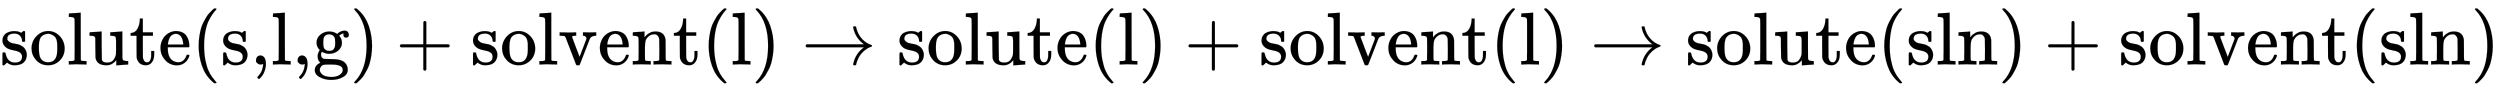 <svg xmlns:xlink="http://www.w3.org/1999/xlink" width="77.689ex" height="2.843ex" style="vertical-align: -0.838ex;" viewBox="0 -863.1 33449.4 1223.9" role="img" focusable="false" xmlns="http://www.w3.org/2000/svg" aria-labelledby="MathJax-SVG-1-Title">
<title id="MathJax-SVG-1-Title">{\displaystyle {\textrm {solute(s,l,g)}}+{\textrm {solvent(l)}}\rightarrow {\textrm {solute(l)}}+{\textrm {solvent(l)}}\rightarrow {\textrm {solute(sln)}}+{\textrm {solvent(sln)}}}</title>
<defs aria-hidden="true">
<path stroke-width="1" id="E1-MJMAIN-73" d="M295 316Q295 356 268 385T190 414Q154 414 128 401Q98 382 98 349Q97 344 98 336T114 312T157 287Q175 282 201 278T245 269T277 256Q294 248 310 236T342 195T359 133Q359 71 321 31T198 -10H190Q138 -10 94 26L86 19L77 10Q71 4 65 -1L54 -11H46H42Q39 -11 33 -5V74V132Q33 153 35 157T45 162H54Q66 162 70 158T75 146T82 119T101 77Q136 26 198 26Q295 26 295 104Q295 133 277 151Q257 175 194 187T111 210Q75 227 54 256T33 318Q33 357 50 384T93 424T143 442T187 447H198Q238 447 268 432L283 424L292 431Q302 440 314 448H322H326Q329 448 335 442V310L329 304H301Q295 310 295 316Z"></path>
<path stroke-width="1" id="E1-MJMAIN-6F" d="M28 214Q28 309 93 378T250 448Q340 448 405 380T471 215Q471 120 407 55T250 -10Q153 -10 91 57T28 214ZM250 30Q372 30 372 193V225V250Q372 272 371 288T364 326T348 362T317 390T268 410Q263 411 252 411Q222 411 195 399Q152 377 139 338T126 246V226Q126 130 145 91Q177 30 250 30Z"></path>
<path stroke-width="1" id="E1-MJMAIN-6C" d="M42 46H56Q95 46 103 60V68Q103 77 103 91T103 124T104 167T104 217T104 272T104 329Q104 366 104 407T104 482T104 542T103 586T103 603Q100 622 89 628T44 637H26V660Q26 683 28 683L38 684Q48 685 67 686T104 688Q121 689 141 690T171 693T182 694H185V379Q185 62 186 60Q190 52 198 49Q219 46 247 46H263V0H255L232 1Q209 2 183 2T145 3T107 3T57 1L34 0H26V46H42Z"></path>
<path stroke-width="1" id="E1-MJMAIN-75" d="M383 58Q327 -10 256 -10H249Q124 -10 105 89Q104 96 103 226Q102 335 102 348T96 369Q86 385 36 385H25V408Q25 431 27 431L38 432Q48 433 67 434T105 436Q122 437 142 438T172 441T184 442H187V261Q188 77 190 64Q193 49 204 40Q224 26 264 26Q290 26 311 35T343 58T363 90T375 120T379 144Q379 145 379 161T380 201T380 248V315Q380 361 370 372T320 385H302V431Q304 431 378 436T457 442H464V264Q464 84 465 81Q468 61 479 55T524 46H542V0Q540 0 467 -5T390 -11H383V58Z"></path>
<path stroke-width="1" id="E1-MJMAIN-74" d="M27 422Q80 426 109 478T141 600V615H181V431H316V385H181V241Q182 116 182 100T189 68Q203 29 238 29Q282 29 292 100Q293 108 293 146V181H333V146V134Q333 57 291 17Q264 -10 221 -10Q187 -10 162 2T124 33T105 68T98 100Q97 107 97 248V385H18V422H27Z"></path>
<path stroke-width="1" id="E1-MJMAIN-65" d="M28 218Q28 273 48 318T98 391T163 433T229 448Q282 448 320 430T378 380T406 316T415 245Q415 238 408 231H126V216Q126 68 226 36Q246 30 270 30Q312 30 342 62Q359 79 369 104L379 128Q382 131 395 131H398Q415 131 415 121Q415 117 412 108Q393 53 349 21T250 -11Q155 -11 92 58T28 218ZM333 275Q322 403 238 411H236Q228 411 220 410T195 402T166 381T143 340T127 274V267H333V275Z"></path>
<path stroke-width="1" id="E1-MJMAIN-28" d="M94 250Q94 319 104 381T127 488T164 576T202 643T244 695T277 729T302 750H315H319Q333 750 333 741Q333 738 316 720T275 667T226 581T184 443T167 250T184 58T225 -81T274 -167T316 -220T333 -241Q333 -250 318 -250H315H302L274 -226Q180 -141 137 -14T94 250Z"></path>
<path stroke-width="1" id="E1-MJMAIN-2C" d="M78 35T78 60T94 103T137 121Q165 121 187 96T210 8Q210 -27 201 -60T180 -117T154 -158T130 -185T117 -194Q113 -194 104 -185T95 -172Q95 -168 106 -156T131 -126T157 -76T173 -3V9L172 8Q170 7 167 6T161 3T152 1T140 0Q113 0 96 17Z"></path>
<path stroke-width="1" id="E1-MJMAIN-67" d="M329 409Q373 453 429 453Q459 453 472 434T485 396Q485 382 476 371T449 360Q416 360 412 390Q410 404 415 411Q415 412 416 414V415Q388 412 363 393Q355 388 355 386Q355 385 359 381T368 369T379 351T388 325T392 292Q392 230 343 187T222 143Q172 143 123 171Q112 153 112 133Q112 98 138 81Q147 75 155 75T227 73Q311 72 335 67Q396 58 431 26Q470 -13 470 -72Q470 -139 392 -175Q332 -206 250 -206Q167 -206 107 -175Q29 -140 29 -75Q29 -39 50 -15T92 18L103 24Q67 55 67 108Q67 155 96 193Q52 237 52 292Q52 355 102 398T223 442Q274 442 318 416L329 409ZM299 343Q294 371 273 387T221 404Q192 404 171 388T145 343Q142 326 142 292Q142 248 149 227T179 192Q196 182 222 182Q244 182 260 189T283 207T294 227T299 242Q302 258 302 292T299 343ZM403 -75Q403 -50 389 -34T348 -11T299 -2T245 0H218Q151 0 138 -6Q118 -15 107 -34T95 -74Q95 -84 101 -97T122 -127T170 -155T250 -167Q319 -167 361 -139T403 -75Z"></path>
<path stroke-width="1" id="E1-MJMAIN-29" d="M60 749L64 750Q69 750 74 750H86L114 726Q208 641 251 514T294 250Q294 182 284 119T261 12T224 -76T186 -143T145 -194T113 -227T90 -246Q87 -249 86 -250H74Q66 -250 63 -250T58 -247T55 -238Q56 -237 66 -225Q221 -64 221 250T66 725Q56 737 55 738Q55 746 60 749Z"></path>
<path stroke-width="1" id="E1-MJMAIN-2B" d="M56 237T56 250T70 270H369V420L370 570Q380 583 389 583Q402 583 409 568V270H707Q722 262 722 250T707 230H409V-68Q401 -82 391 -82H389H387Q375 -82 369 -68V230H70Q56 237 56 250Z"></path>
<path stroke-width="1" id="E1-MJMAIN-76" d="M338 431Q344 429 422 429Q479 429 503 431H508V385H497Q439 381 423 345Q421 341 356 172T288 -2Q283 -11 263 -11Q244 -11 239 -2Q99 359 98 364Q93 378 82 381T43 385H19V431H25L33 430Q41 430 53 430T79 430T104 429T122 428Q217 428 232 431H240V385H226Q187 384 184 370Q184 366 235 234L286 102L377 341V349Q377 363 367 372T349 383T335 385H331V431H338Z"></path>
<path stroke-width="1" id="E1-MJMAIN-6E" d="M41 46H55Q94 46 102 60V68Q102 77 102 91T102 122T103 161T103 203Q103 234 103 269T102 328V351Q99 370 88 376T43 385H25V408Q25 431 27 431L37 432Q47 433 65 434T102 436Q119 437 138 438T167 441T178 442H181V402Q181 364 182 364T187 369T199 384T218 402T247 421T285 437Q305 442 336 442Q450 438 463 329Q464 322 464 190V104Q464 66 466 59T477 49Q498 46 526 46H542V0H534L510 1Q487 2 460 2T422 3Q319 3 310 0H302V46H318Q379 46 379 62Q380 64 380 200Q379 335 378 343Q372 371 358 385T334 402T308 404Q263 404 229 370Q202 343 195 315T187 232V168V108Q187 78 188 68T191 55T200 49Q221 46 249 46H265V0H257L234 1Q210 2 183 2T145 3Q42 3 33 0H25V46H41Z"></path>
<path stroke-width="1" id="E1-MJMAIN-2192" d="M56 237T56 250T70 270H835Q719 357 692 493Q692 494 692 496T691 499Q691 511 708 511H711Q720 511 723 510T729 506T732 497T735 481T743 456Q765 389 816 336T935 261Q944 258 944 250Q944 244 939 241T915 231T877 212Q836 186 806 152T761 85T740 35T732 4Q730 -6 727 -8T711 -11Q691 -11 691 0Q691 7 696 25Q728 151 835 230H70Q56 237 56 250Z"></path>
</defs>
<g stroke="currentColor" fill="currentColor" stroke-width="0" transform="matrix(1 0 0 -1 0 0)" aria-hidden="true">
 <use xlink:href="#E1-MJMAIN-73"></use>
 <use xlink:href="#E1-MJMAIN-6F" x="394" y="0"></use>
 <use xlink:href="#E1-MJMAIN-6C" x="895" y="0"></use>
 <use xlink:href="#E1-MJMAIN-75" x="1173" y="0"></use>
 <use xlink:href="#E1-MJMAIN-74" x="1730" y="0"></use>
 <use xlink:href="#E1-MJMAIN-65" x="2119" y="0"></use>
 <use xlink:href="#E1-MJMAIN-28" x="2564" y="0"></use>
 <use xlink:href="#E1-MJMAIN-73" x="2953" y="0"></use>
 <use xlink:href="#E1-MJMAIN-2C" x="3348" y="0"></use>
 <use xlink:href="#E1-MJMAIN-6C" x="3626" y="0"></use>
 <use xlink:href="#E1-MJMAIN-2C" x="3905" y="0"></use>
 <use xlink:href="#E1-MJMAIN-67" x="4183" y="0"></use>
 <use xlink:href="#E1-MJMAIN-29" x="4684" y="0"></use>
 <use xlink:href="#E1-MJMAIN-2B" x="5295" y="0"></use>
<g transform="translate(6296,0)">
 <use xlink:href="#E1-MJMAIN-73"></use>
 <use xlink:href="#E1-MJMAIN-6F" x="394" y="0"></use>
 <use xlink:href="#E1-MJMAIN-6C" x="895" y="0"></use>
 <use xlink:href="#E1-MJMAIN-76" x="1173" y="0"></use>
 <use xlink:href="#E1-MJMAIN-65" x="1702" y="0"></use>
 <use xlink:href="#E1-MJMAIN-6E" x="2146" y="0"></use>
 <use xlink:href="#E1-MJMAIN-74" x="2703" y="0"></use>
 <use xlink:href="#E1-MJMAIN-28" x="3092" y="0"></use>
 <use xlink:href="#E1-MJMAIN-6C" x="3482" y="0"></use>
 <use xlink:href="#E1-MJMAIN-29" x="3760" y="0"></use>
</g>
 <use xlink:href="#E1-MJMAIN-2192" x="10724" y="0"></use>
<g transform="translate(12002,0)">
 <use xlink:href="#E1-MJMAIN-73"></use>
 <use xlink:href="#E1-MJMAIN-6F" x="394" y="0"></use>
 <use xlink:href="#E1-MJMAIN-6C" x="895" y="0"></use>
 <use xlink:href="#E1-MJMAIN-75" x="1173" y="0"></use>
 <use xlink:href="#E1-MJMAIN-74" x="1730" y="0"></use>
 <use xlink:href="#E1-MJMAIN-65" x="2119" y="0"></use>
 <use xlink:href="#E1-MJMAIN-28" x="2564" y="0"></use>
 <use xlink:href="#E1-MJMAIN-6C" x="2953" y="0"></use>
 <use xlink:href="#E1-MJMAIN-29" x="3232" y="0"></use>
</g>
 <use xlink:href="#E1-MJMAIN-2B" x="15846" y="0"></use>
<g transform="translate(16846,0)">
 <use xlink:href="#E1-MJMAIN-73"></use>
 <use xlink:href="#E1-MJMAIN-6F" x="394" y="0"></use>
 <use xlink:href="#E1-MJMAIN-6C" x="895" y="0"></use>
 <use xlink:href="#E1-MJMAIN-76" x="1173" y="0"></use>
 <use xlink:href="#E1-MJMAIN-65" x="1702" y="0"></use>
 <use xlink:href="#E1-MJMAIN-6E" x="2146" y="0"></use>
 <use xlink:href="#E1-MJMAIN-74" x="2703" y="0"></use>
 <use xlink:href="#E1-MJMAIN-28" x="3092" y="0"></use>
 <use xlink:href="#E1-MJMAIN-6C" x="3482" y="0"></use>
 <use xlink:href="#E1-MJMAIN-29" x="3760" y="0"></use>
</g>
 <use xlink:href="#E1-MJMAIN-2192" x="21274" y="0"></use>
<g transform="translate(22553,0)">
 <use xlink:href="#E1-MJMAIN-73"></use>
 <use xlink:href="#E1-MJMAIN-6F" x="394" y="0"></use>
 <use xlink:href="#E1-MJMAIN-6C" x="895" y="0"></use>
 <use xlink:href="#E1-MJMAIN-75" x="1173" y="0"></use>
 <use xlink:href="#E1-MJMAIN-74" x="1730" y="0"></use>
 <use xlink:href="#E1-MJMAIN-65" x="2119" y="0"></use>
 <use xlink:href="#E1-MJMAIN-28" x="2564" y="0"></use>
 <use xlink:href="#E1-MJMAIN-73" x="2953" y="0"></use>
 <use xlink:href="#E1-MJMAIN-6C" x="3348" y="0"></use>
 <use xlink:href="#E1-MJMAIN-6E" x="3626" y="0"></use>
 <use xlink:href="#E1-MJMAIN-29" x="4183" y="0"></use>
</g>
 <use xlink:href="#E1-MJMAIN-2B" x="27347" y="0"></use>
<g transform="translate(28348,0)">
 <use xlink:href="#E1-MJMAIN-73"></use>
 <use xlink:href="#E1-MJMAIN-6F" x="394" y="0"></use>
 <use xlink:href="#E1-MJMAIN-6C" x="895" y="0"></use>
 <use xlink:href="#E1-MJMAIN-76" x="1173" y="0"></use>
 <use xlink:href="#E1-MJMAIN-65" x="1702" y="0"></use>
 <use xlink:href="#E1-MJMAIN-6E" x="2146" y="0"></use>
 <use xlink:href="#E1-MJMAIN-74" x="2703" y="0"></use>
 <use xlink:href="#E1-MJMAIN-28" x="3092" y="0"></use>
 <use xlink:href="#E1-MJMAIN-73" x="3482" y="0"></use>
 <use xlink:href="#E1-MJMAIN-6C" x="3876" y="0"></use>
 <use xlink:href="#E1-MJMAIN-6E" x="4155" y="0"></use>
 <use xlink:href="#E1-MJMAIN-29" x="4711" y="0"></use>
</g>
</g>
</svg>